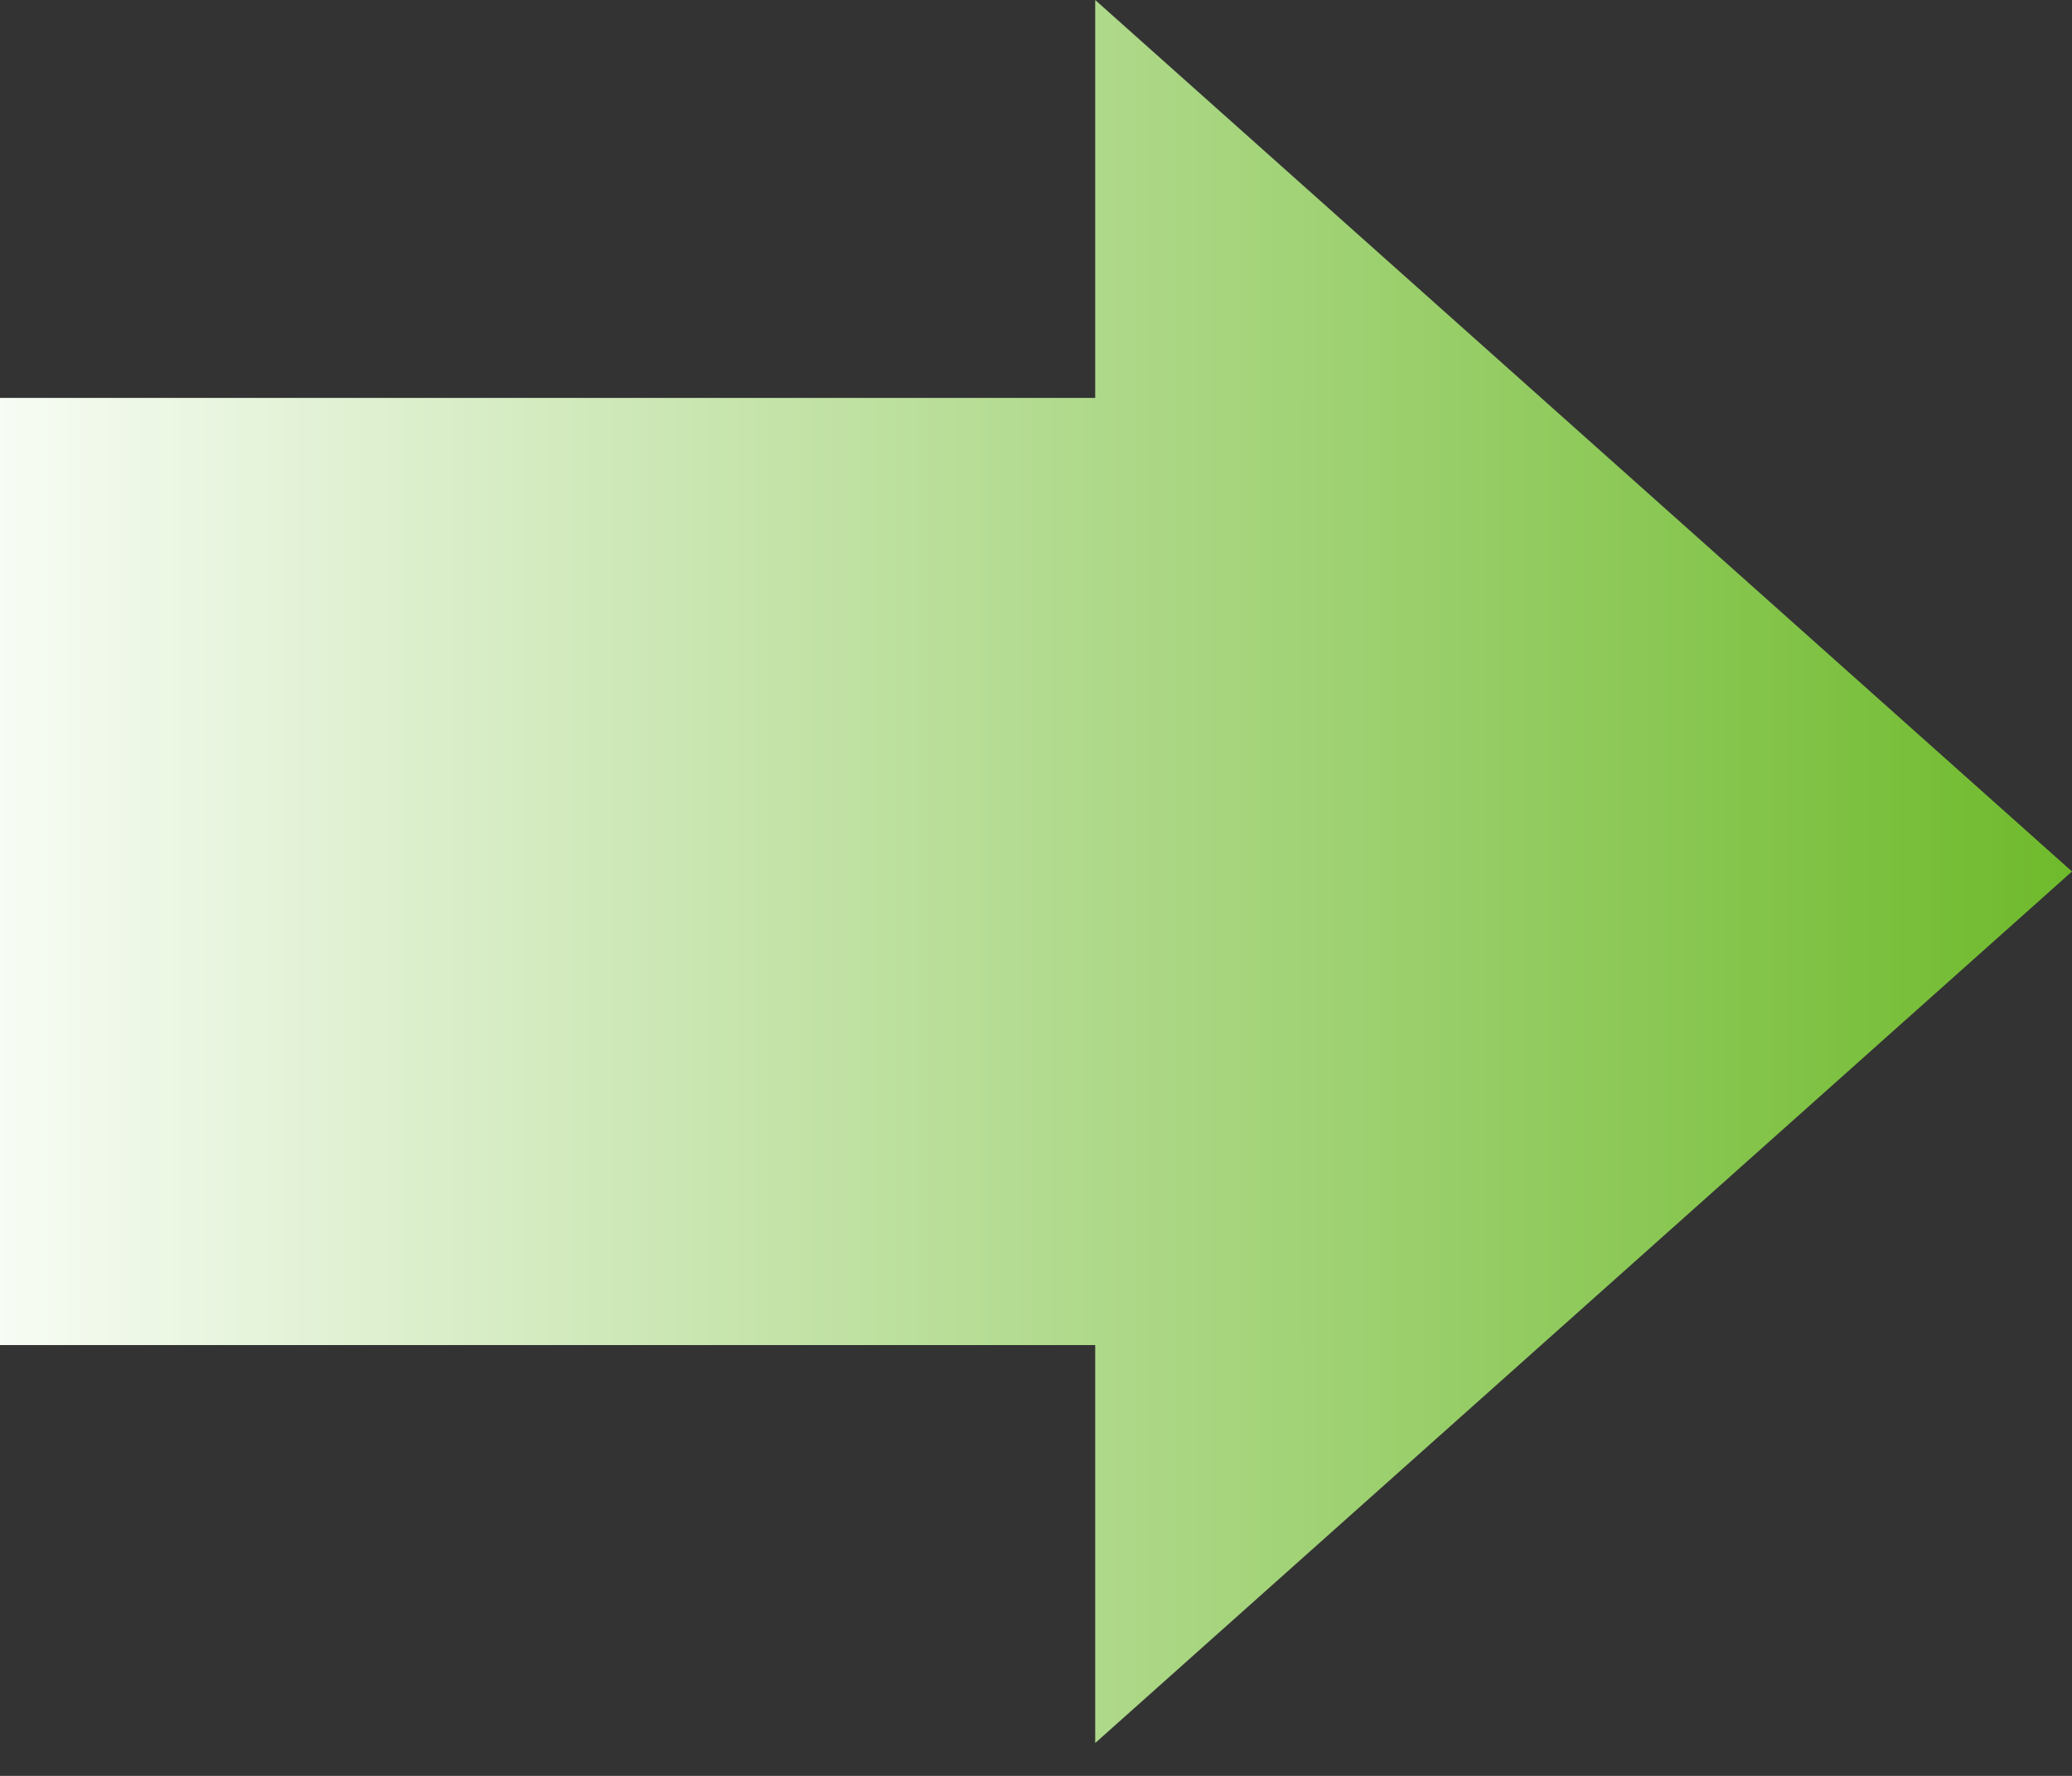 <svg width="35" height="30" viewBox="0 0 35 30" fill="none" xmlns="http://www.w3.org/2000/svg">
<rect x="0" y="0" width="35" height="30" fill="#333333" stroke="none"/>
<path fill-rule="evenodd" clip-rule="evenodd" d="M18.5 0L35 14.722L18.5 29.445V22.722L0 22.722V6.722L18.5 6.722V0Z" fill="url(#paint0_linear_499_4596)"/>
<defs>
<linearGradient id="paint0_linear_499_4596" x1="35" y1="14.722" x2="0" y2="14.722" gradientUnits="userSpaceOnUse">
<stop stop-color="#6FBA2C"/>
<stop offset="1" stop-color="#F7FCF4"/>
</linearGradient>
</defs>
</svg>
